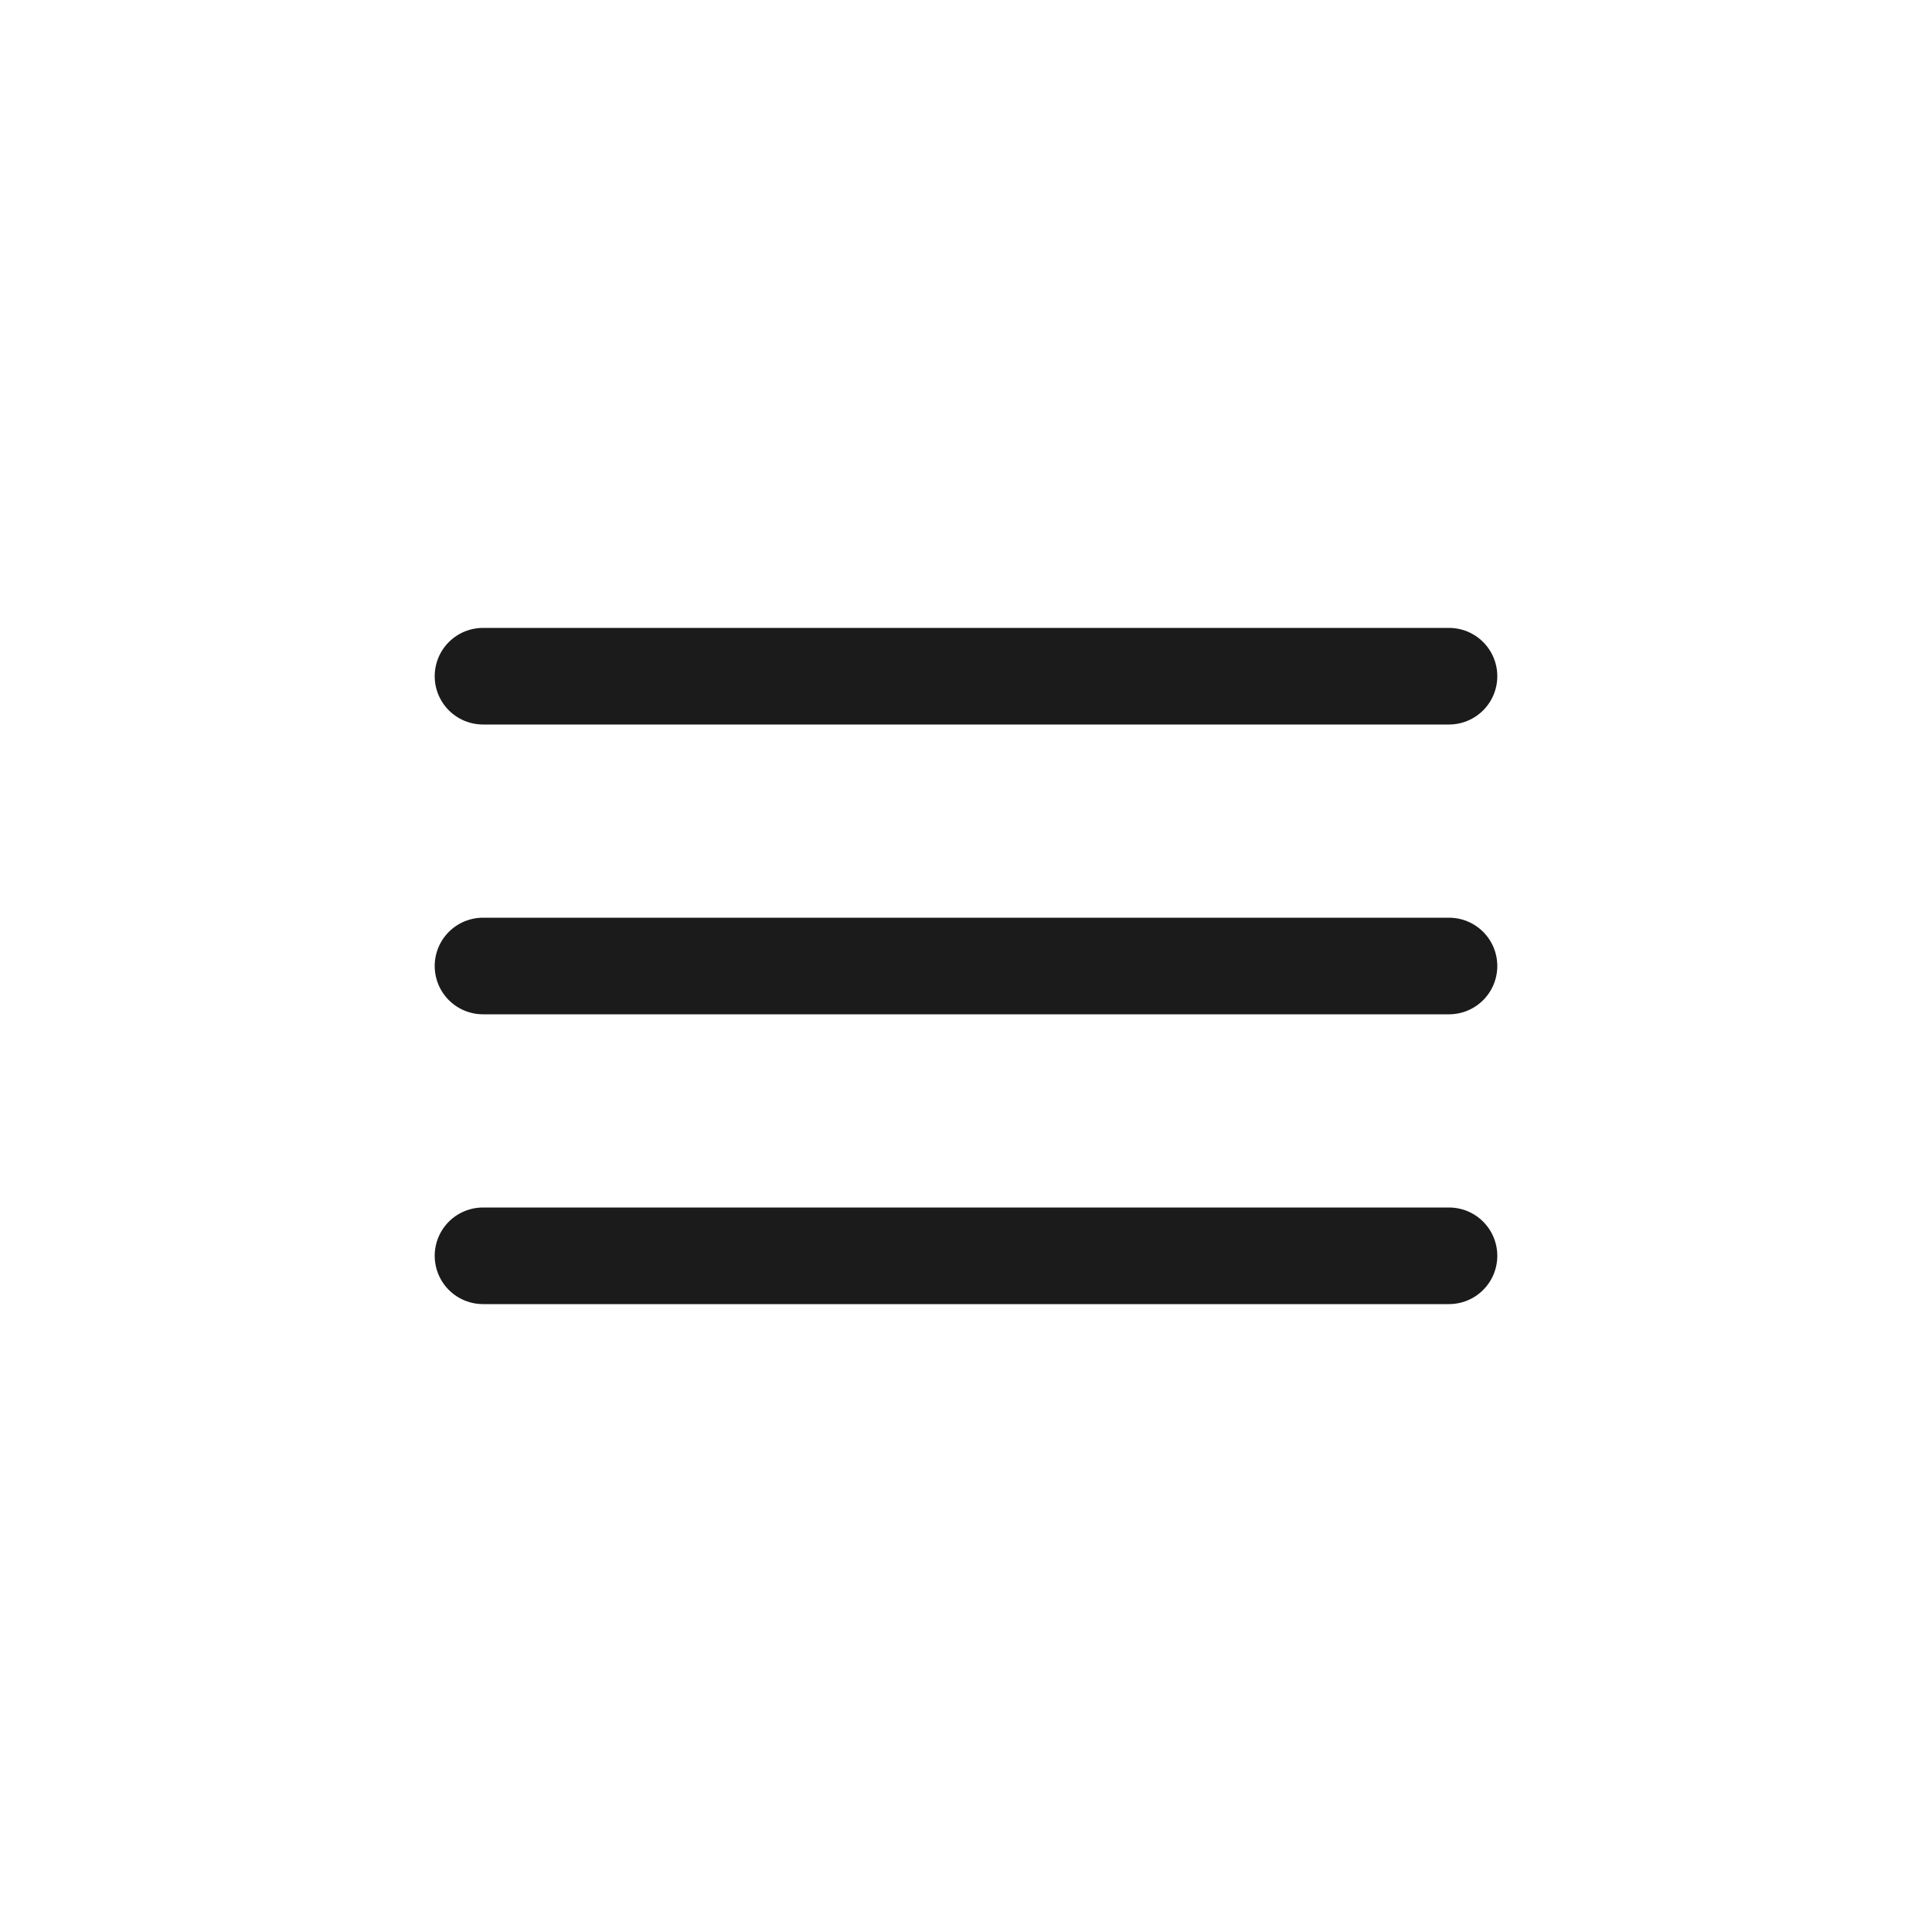 <svg width="40" height="40" viewBox="0 0 40 40" fill="none" xmlns="http://www.w3.org/2000/svg">
<path d="M10 14H30" stroke="#1B1B1B" stroke-width="2" stroke-linecap="round"/>
<path d="M10 20H30" stroke="#1B1B1B" stroke-width="2" stroke-linecap="round"/>
<path d="M10 26H30" stroke="#1B1B1B" stroke-width="2" stroke-linecap="round"/>
</svg>
